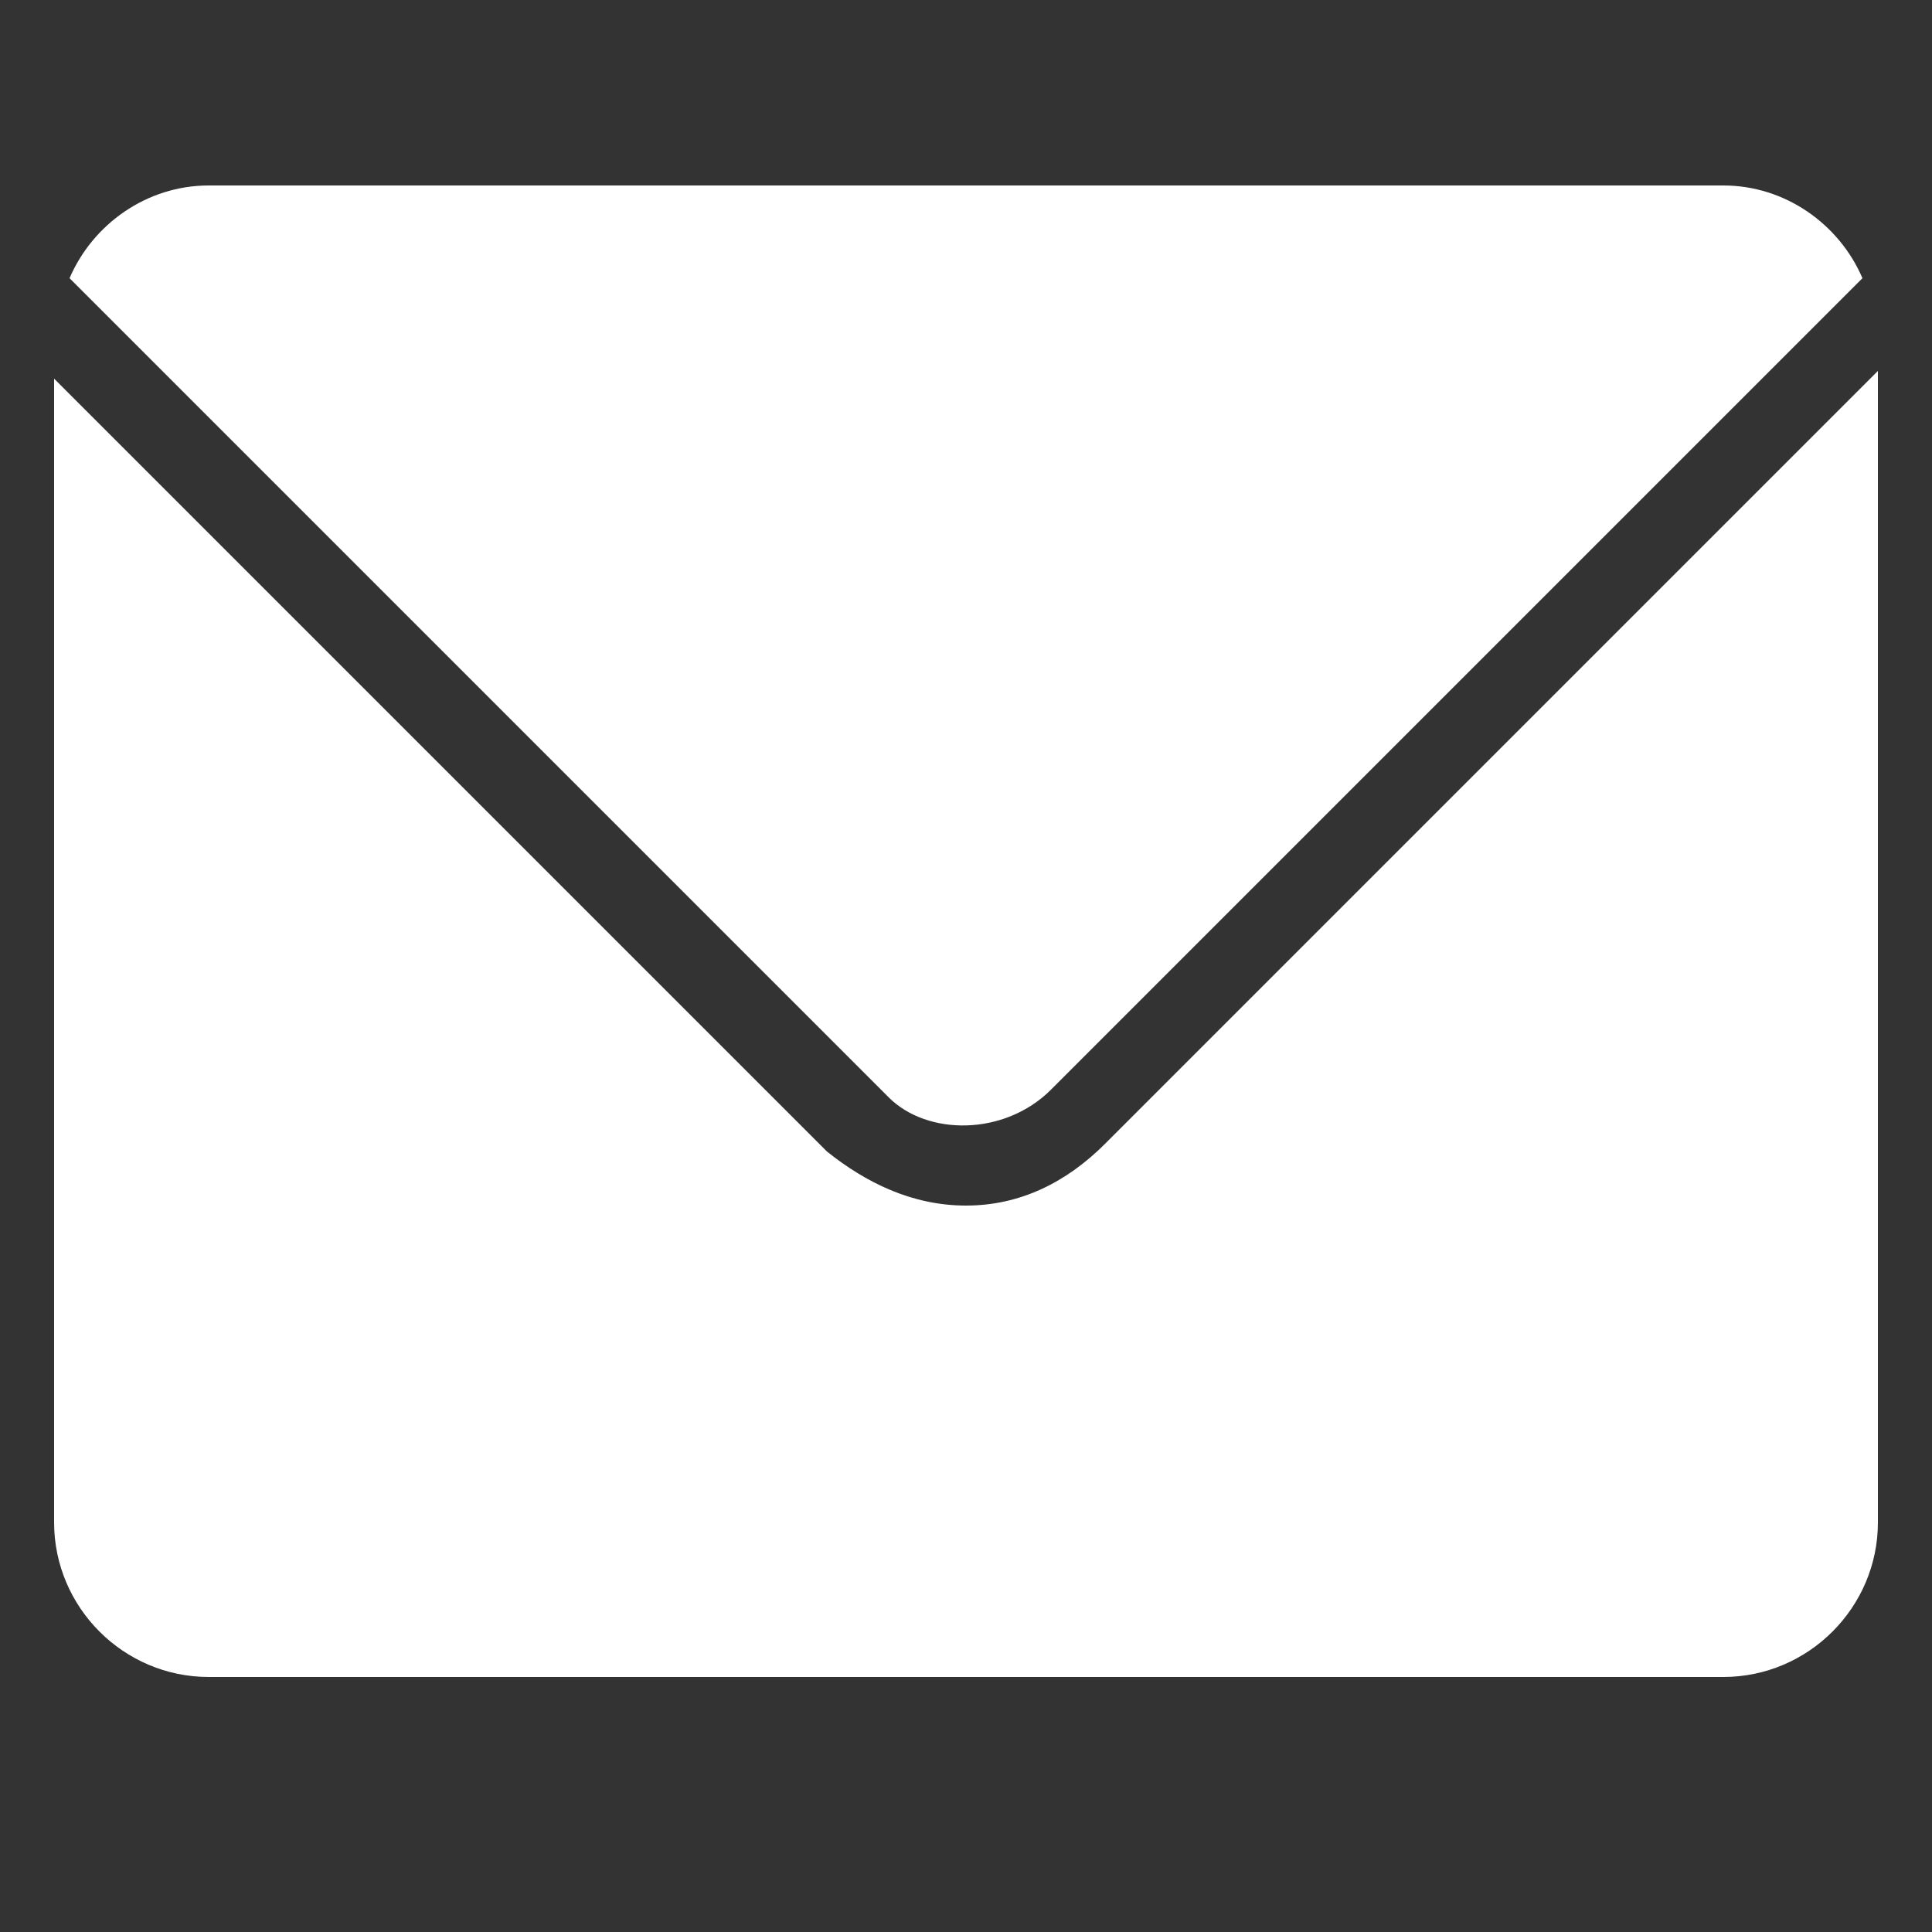 <?xml version="1.0" encoding="utf-8"?>
<!-- Generator: Adobe Illustrator 21.0.2, SVG Export Plug-In . SVG Version: 6.00 Build 0)  -->
<svg version="1.1" id="Слой_1" xmlns="http://www.w3.org/2000/svg" xmlns:xlink="http://www.w3.org/1999/xlink" x="0px" y="0px"
	 viewBox="0 0 25 25" style="enable-background:new 0 0 25 25;" xml:space="preserve">
<rect x="0" y="0" width="25" height="25" fill="#333333" stroke="none"/>
<style type="text/css">
	.st0{fill:#FFFFFF;}
</style>
<path class="st0" d="M13.6,14.1l10.5-10.5c-0.3-0.7-1-1.2-1.8-1.2H2.7c-0.8,0-1.5,0.5-1.8,1.2
	L11.5,14.2C12,14.7,13,14.7,13.6,14.1z"/>
<path class="st0" d="M12.5,15.6c-0.7,0-1.3-0.3-1.8-0.7l-10-10v14.8
	c0,1.1,0.9,2,2,2h19.6c1.1,0,2-0.9,2-2V4.8l-10,10
	C13.8,15.3,13.2,15.6,12.5,15.6z"/>
</svg>
